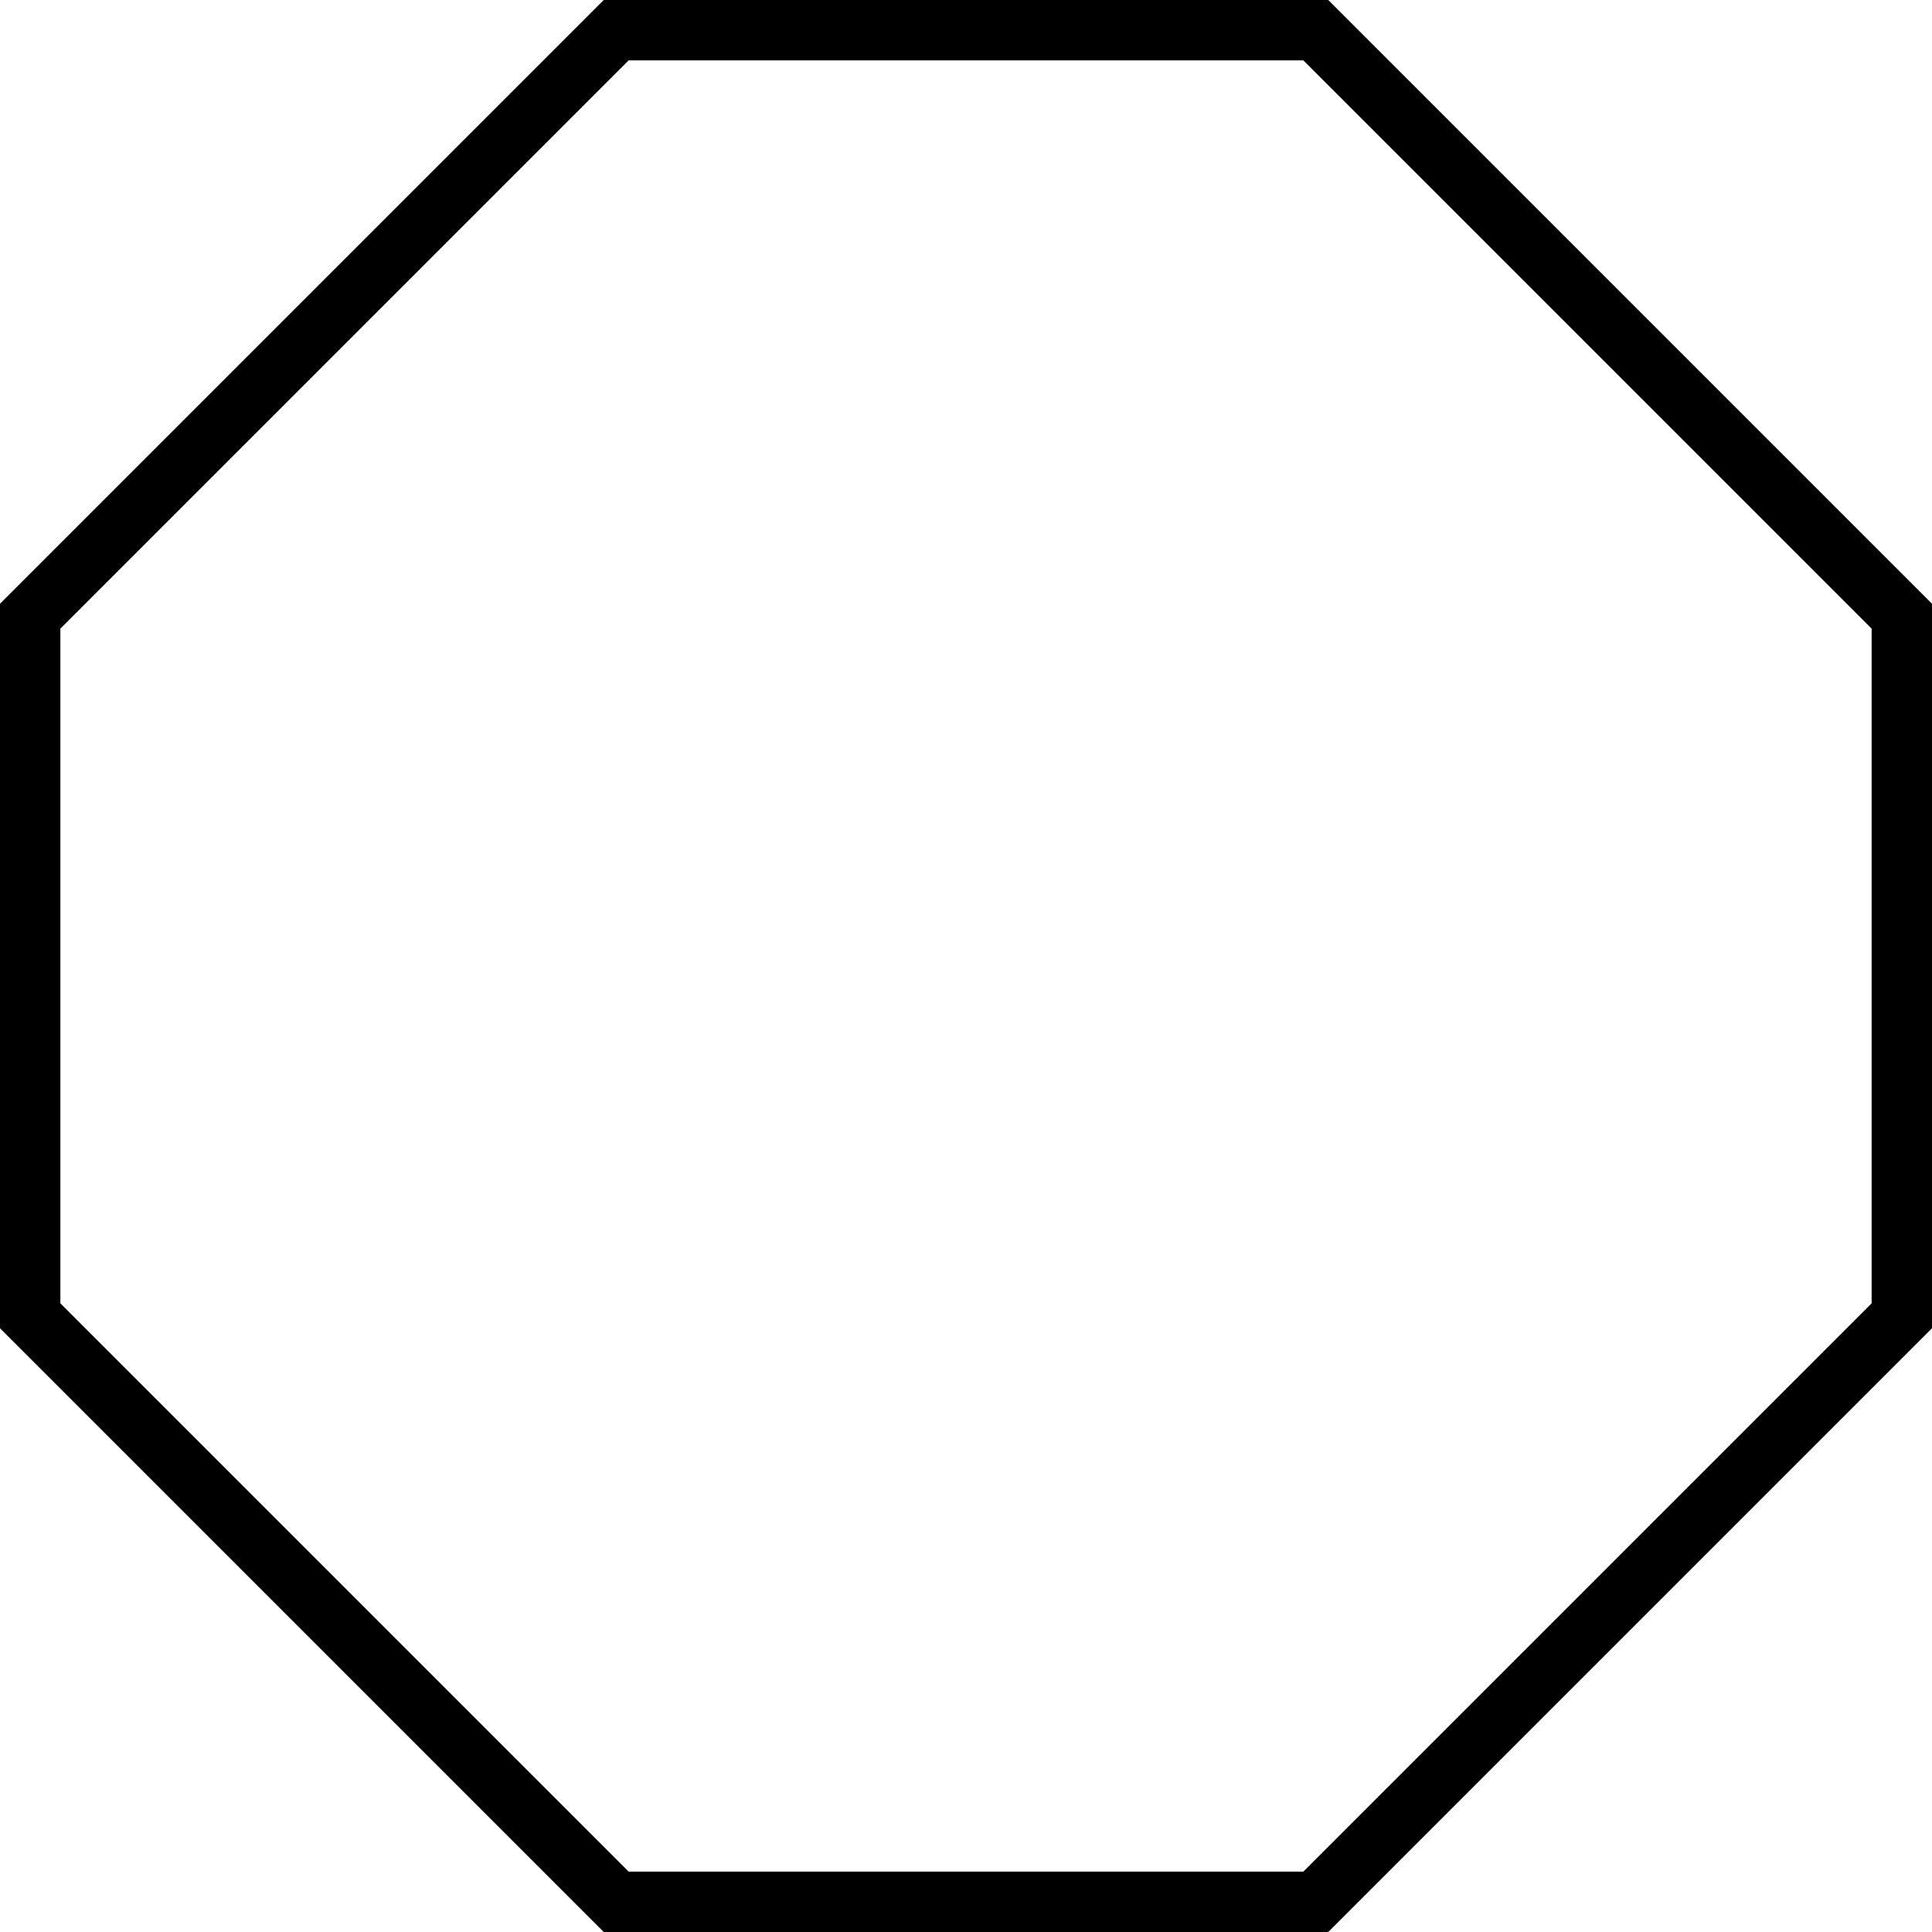 <svg xmlns="http://www.w3.org/2000/svg" viewBox="0 0 512 512"><!--! Font Awesome Pro 6.5.2 by @fontawesome - https://fontawesome.com License - https://fontawesome.com/license (Commercial License) Copyright 2024 Fonticons, Inc. --><path d="M166.6 496H345.4L496 345.4V166.6L345.4 16H166.6L16 166.6V345.4L166.6 496zM0 160L160 0H352L512 160V352L352 512H160L0 352V160z"/></svg>